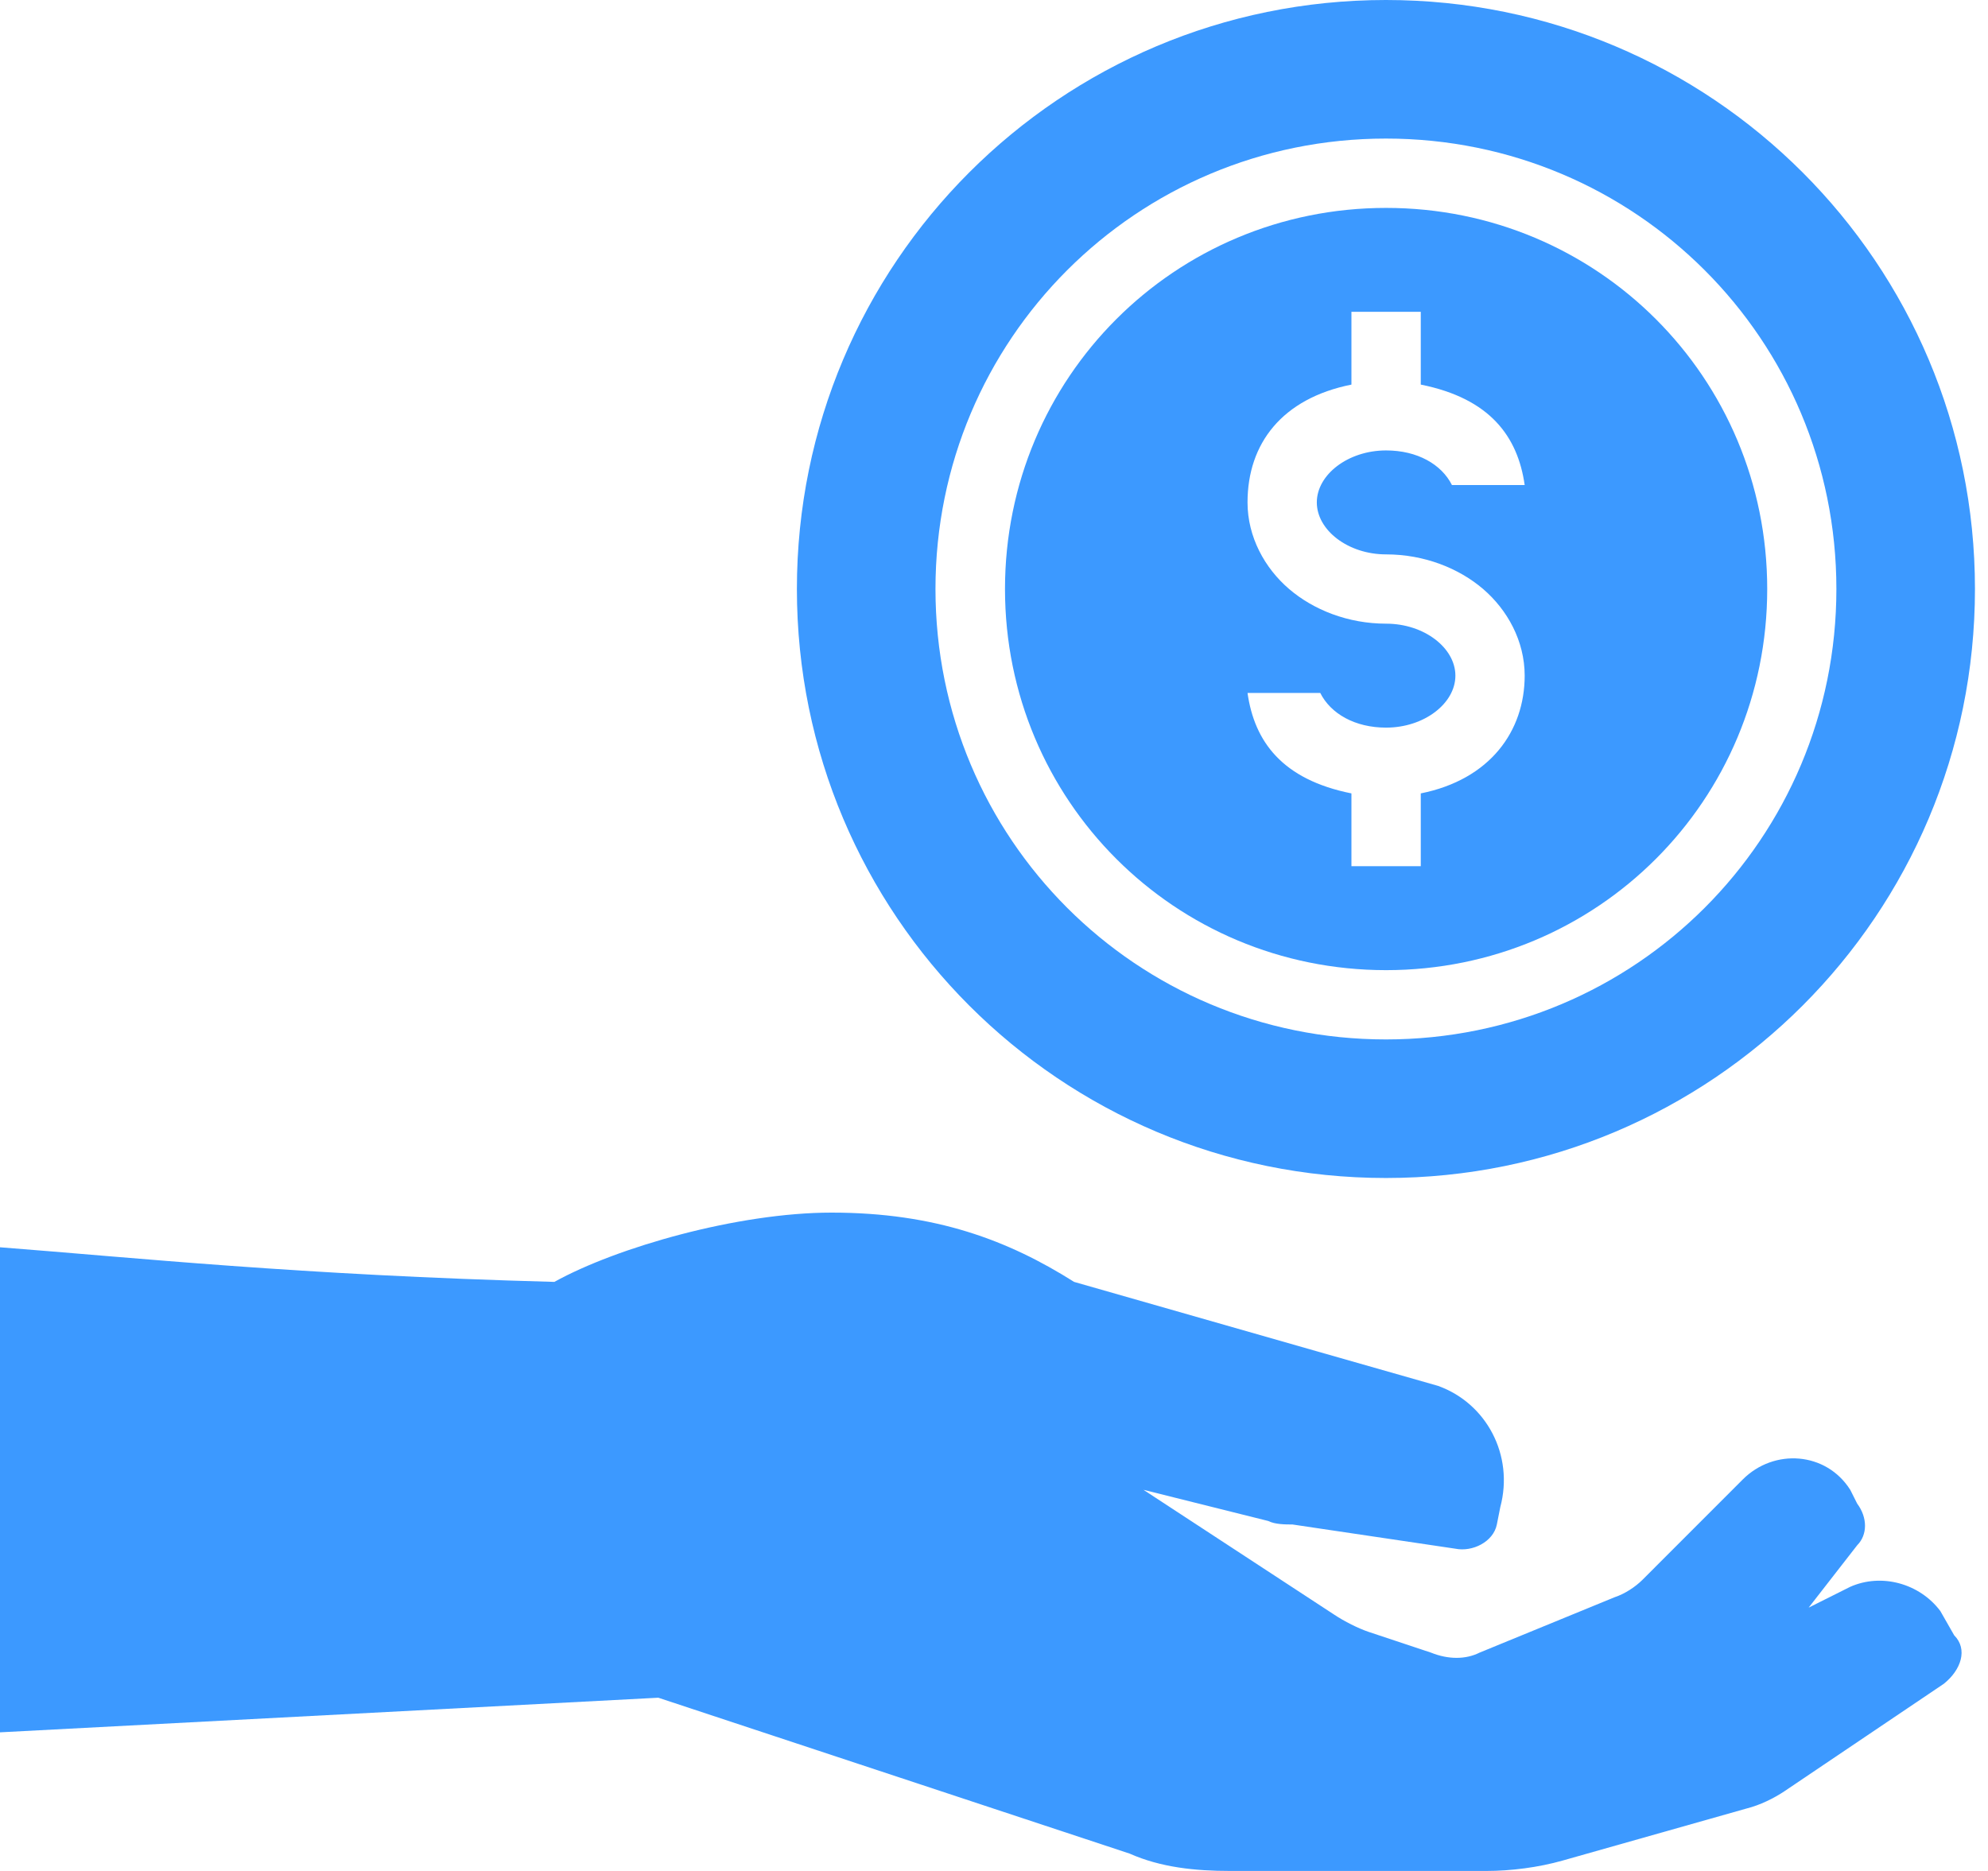 <svg width="34" height="32" viewBox="0 0 34 32" fill="none" xmlns="http://www.w3.org/2000/svg">
<g clip-path="url(#clip0_4160:7896)">
<path d="M33.422 27.97L33.185 27.555C32.83 27.081 32.178 26.903 31.644 27.14L30.933 27.496L31.763 26.429C31.941 26.251 31.941 25.955 31.763 25.718L31.644 25.481C31.23 24.829 30.341 24.77 29.807 25.303L28.089 27.022C27.97 27.14 27.793 27.259 27.615 27.318L25.304 28.266C25.067 28.385 24.77 28.385 24.474 28.266L23.407 27.911C23.23 27.851 22.993 27.733 22.815 27.614L19.556 25.481L21.689 26.014C21.807 26.074 21.985 26.074 22.104 26.074L24.889 26.488C25.185 26.548 25.541 26.37 25.6 26.074L25.659 25.777C25.896 24.888 25.422 24 24.593 23.703L22.518 23.111L18.37 21.925C17.244 21.214 16 20.74 14.222 20.74C12.622 20.74 10.548 21.333 9.481 21.925C5.096 21.807 2.311 21.511 0 21.333V29.629L11.259 29.037L19.319 31.703C19.852 31.94 20.444 32 21.037 32H25.422C25.837 32 26.311 31.94 26.726 31.822L29.867 30.933C30.104 30.874 30.341 30.755 30.518 30.637L33.244 28.799C33.541 28.562 33.659 28.207 33.422 27.97Z" fill="#3C99FF"/>
<path d="M23.703 0C18.133 0 13.629 4.504 13.629 10.074C13.629 15.644 18.133 20.148 23.703 20.148C29.273 20.148 33.777 15.644 33.777 10.074C33.777 4.504 29.273 0 23.703 0ZM23.703 17.778C19.436 17.778 15.999 14.341 15.999 10.074C15.999 5.807 19.436 2.37 23.703 2.37C27.97 2.37 31.407 5.807 31.407 10.074C31.407 14.341 27.97 17.778 23.703 17.778Z" fill="#3C99FF"/>
<path d="M23.706 3.556C20.091 3.556 17.188 6.459 17.188 10.074C17.188 13.689 20.091 16.593 23.706 16.593C27.321 16.593 30.224 13.689 30.224 10.074C30.224 6.459 27.321 3.556 23.706 3.556ZM23.706 9.482C24.358 9.482 24.951 9.719 25.365 10.074C25.78 10.43 26.076 10.963 26.076 11.556C26.076 12.504 25.484 13.333 24.299 13.57V14.815H23.113V13.57C21.928 13.333 21.454 12.682 21.336 11.852H22.58C22.758 12.207 23.173 12.445 23.706 12.445C24.358 12.445 24.891 12.03 24.891 11.556C24.891 11.082 24.358 10.667 23.706 10.667C23.054 10.667 22.462 10.43 22.047 10.074C21.632 9.719 21.336 9.185 21.336 8.593C21.336 7.585 21.928 6.815 23.113 6.578V5.333H24.299V6.578C25.484 6.815 25.958 7.467 26.076 8.296H24.832C24.654 7.941 24.239 7.704 23.706 7.704C23.054 7.704 22.521 8.119 22.521 8.593C22.521 9.067 23.054 9.482 23.706 9.482Z" fill="#3C99FF"/>
</g>
<defs>
<clipPath id="clip0_4160:7896">
<rect width="33.778" height="32" fill="white"/>
</clipPath>
</defs>
</svg>
